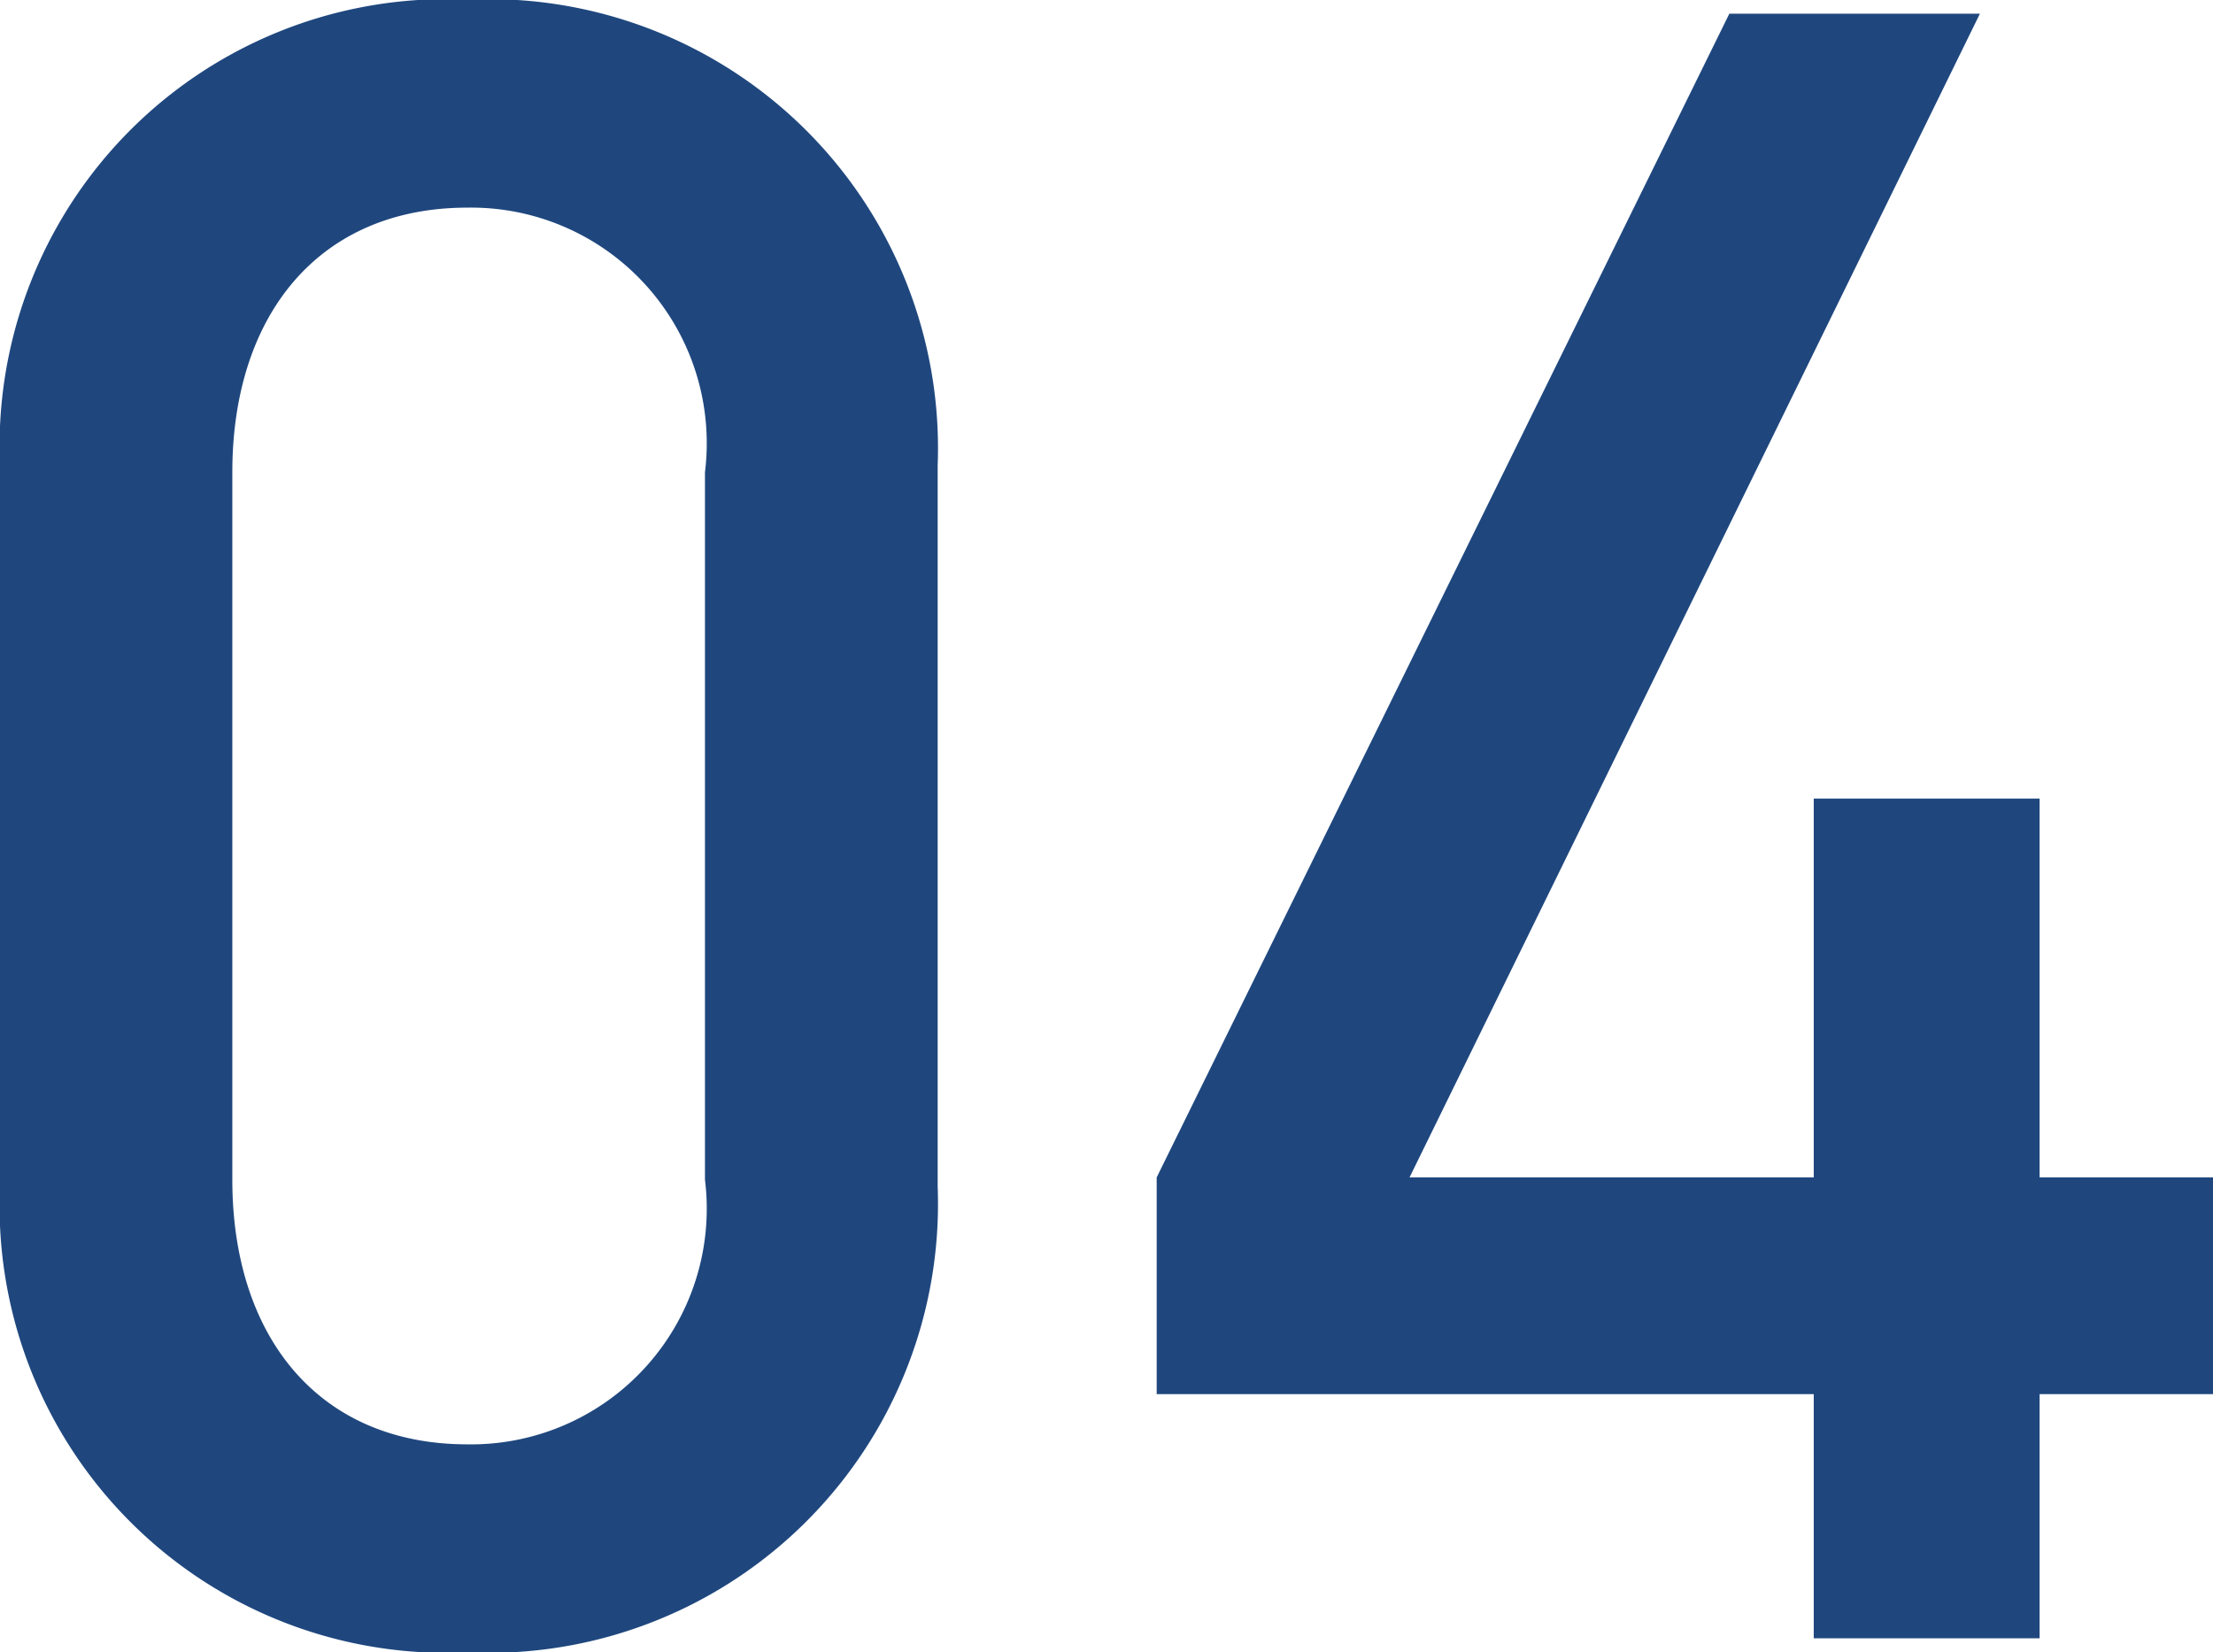 <svg xmlns="http://www.w3.org/2000/svg" width="23.28" height="17.376" viewBox="0 0 23.28 17.376">
  <path id="パス_228" data-name="パス 228" d="M-1.464-4.752v-7.584a4.724,4.724,0,0,0-4.944-4.9,4.7,4.7,0,0,0-4.92,4.9v7.584a4.7,4.7,0,0,0,4.92,4.9A4.724,4.724,0,0,0-1.464-4.752Zm-2.448-.072a2.479,2.479,0,0,1-2.5,2.784c-1.56,0-2.472-1.128-2.472-2.784v-7.44c0-1.656.912-2.784,2.472-2.784a2.479,2.479,0,0,1,2.5,2.784ZM11.952-2.568v-2.28H10.128V-8.832H7.752v3.984H3.5l6-12.24H6.864L.84-4.848v2.28H7.752V0h2.376V-2.568Z" transform="translate(11.328 17.232)" fill="#1f477e"/>
</svg>
